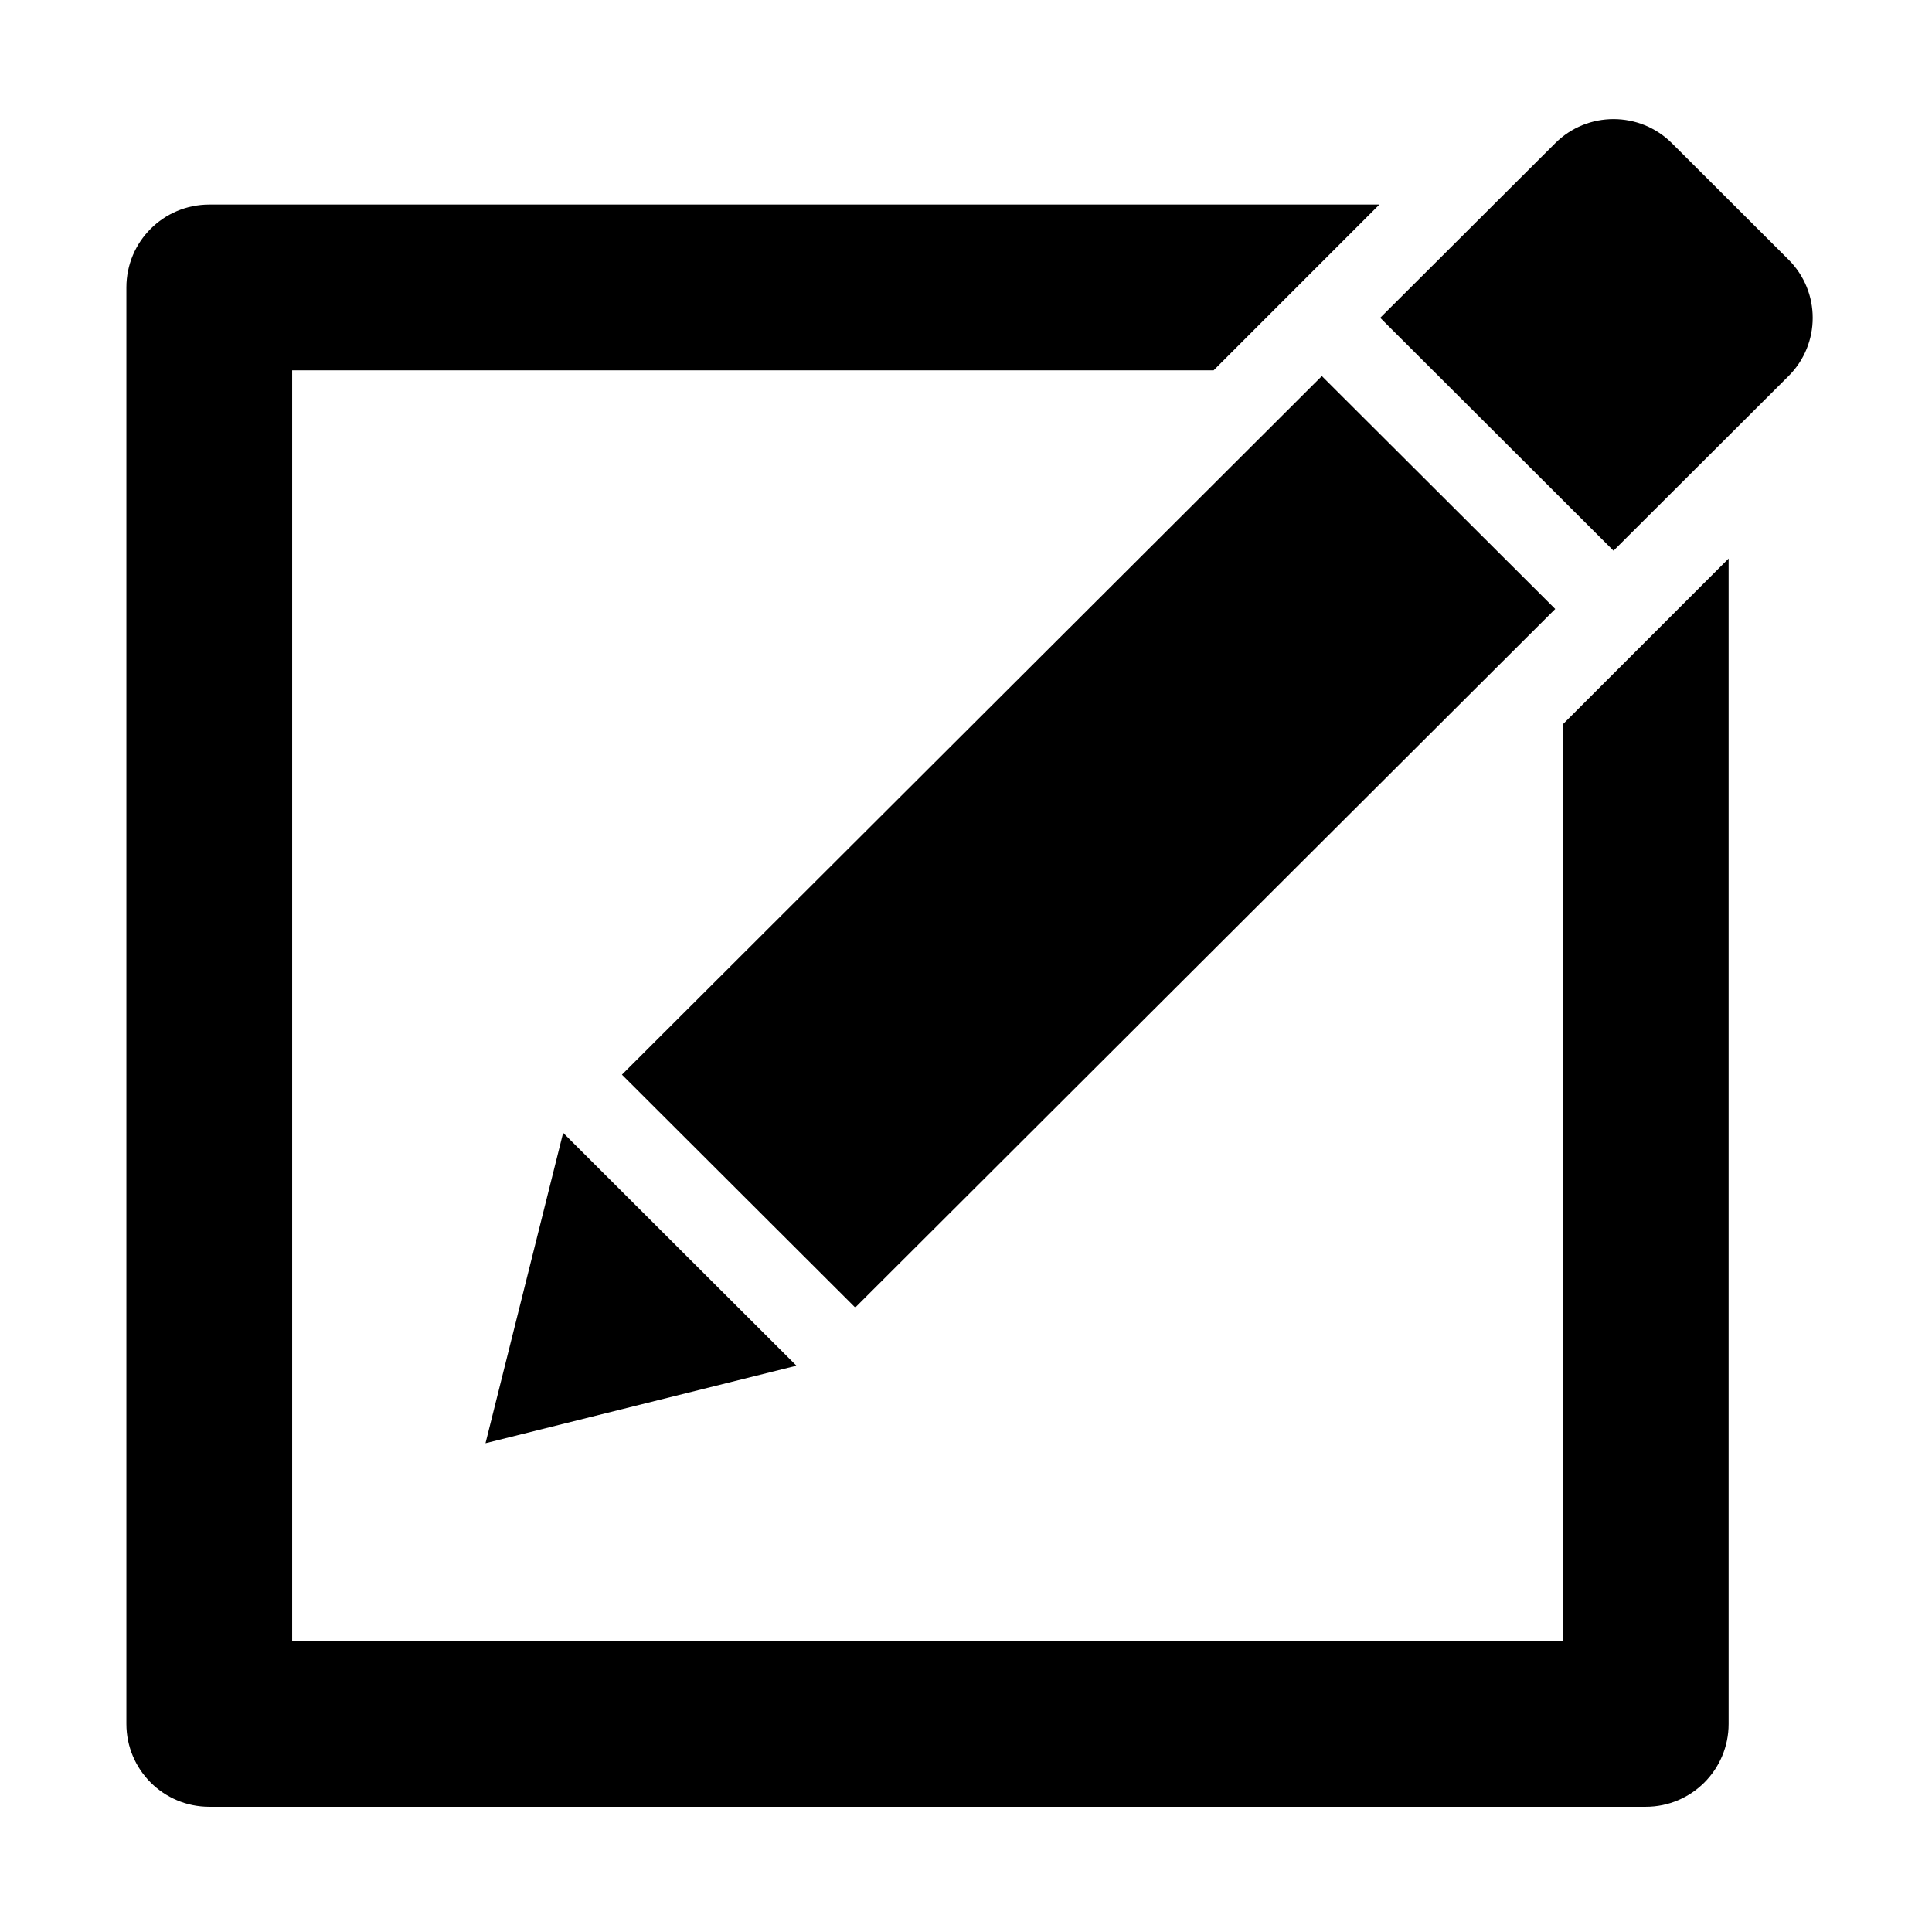 <?xml version="1.0" standalone="no"?><!DOCTYPE svg PUBLIC "-//W3C//DTD SVG 1.1//EN" "http://www.w3.org/Graphics/SVG/1.1/DTD/svg11.dtd"><svg t="1741861777970" class="icon" viewBox="0 0 1024 1024" version="1.1" xmlns="http://www.w3.org/2000/svg" p-id="8828" xmlns:xlink="http://www.w3.org/1999/xlink" width="200" height="200"><path d="M947.961 199.329l-92.765 92.549-123.656-123.434 92.769-92.549c17.025-17.03 44.745-17.03 61.824 0l61.828 61.716C965.045 154.638 965.045 182.305 947.961 199.329zM298.474 600.419l123.656 123.434-164.803 41.092L298.474 600.419zM824.308 322.766 453.287 693.023 329.634 569.587l370.963-370.257L824.308 322.766zM154.843 196.272l0 673.501 673.503 0L828.346 383.884l87.856-87.854L916.202 913.703c0 24.287-19.641 43.931-43.927 43.931L110.917 957.633c-24.282 0-43.927-19.642-43.927-43.931L66.989 152.345c0-24.281 19.645-43.926 43.927-43.926l620.185 0-87.855 87.854L154.843 196.272z" p-id="8829"></path></svg>